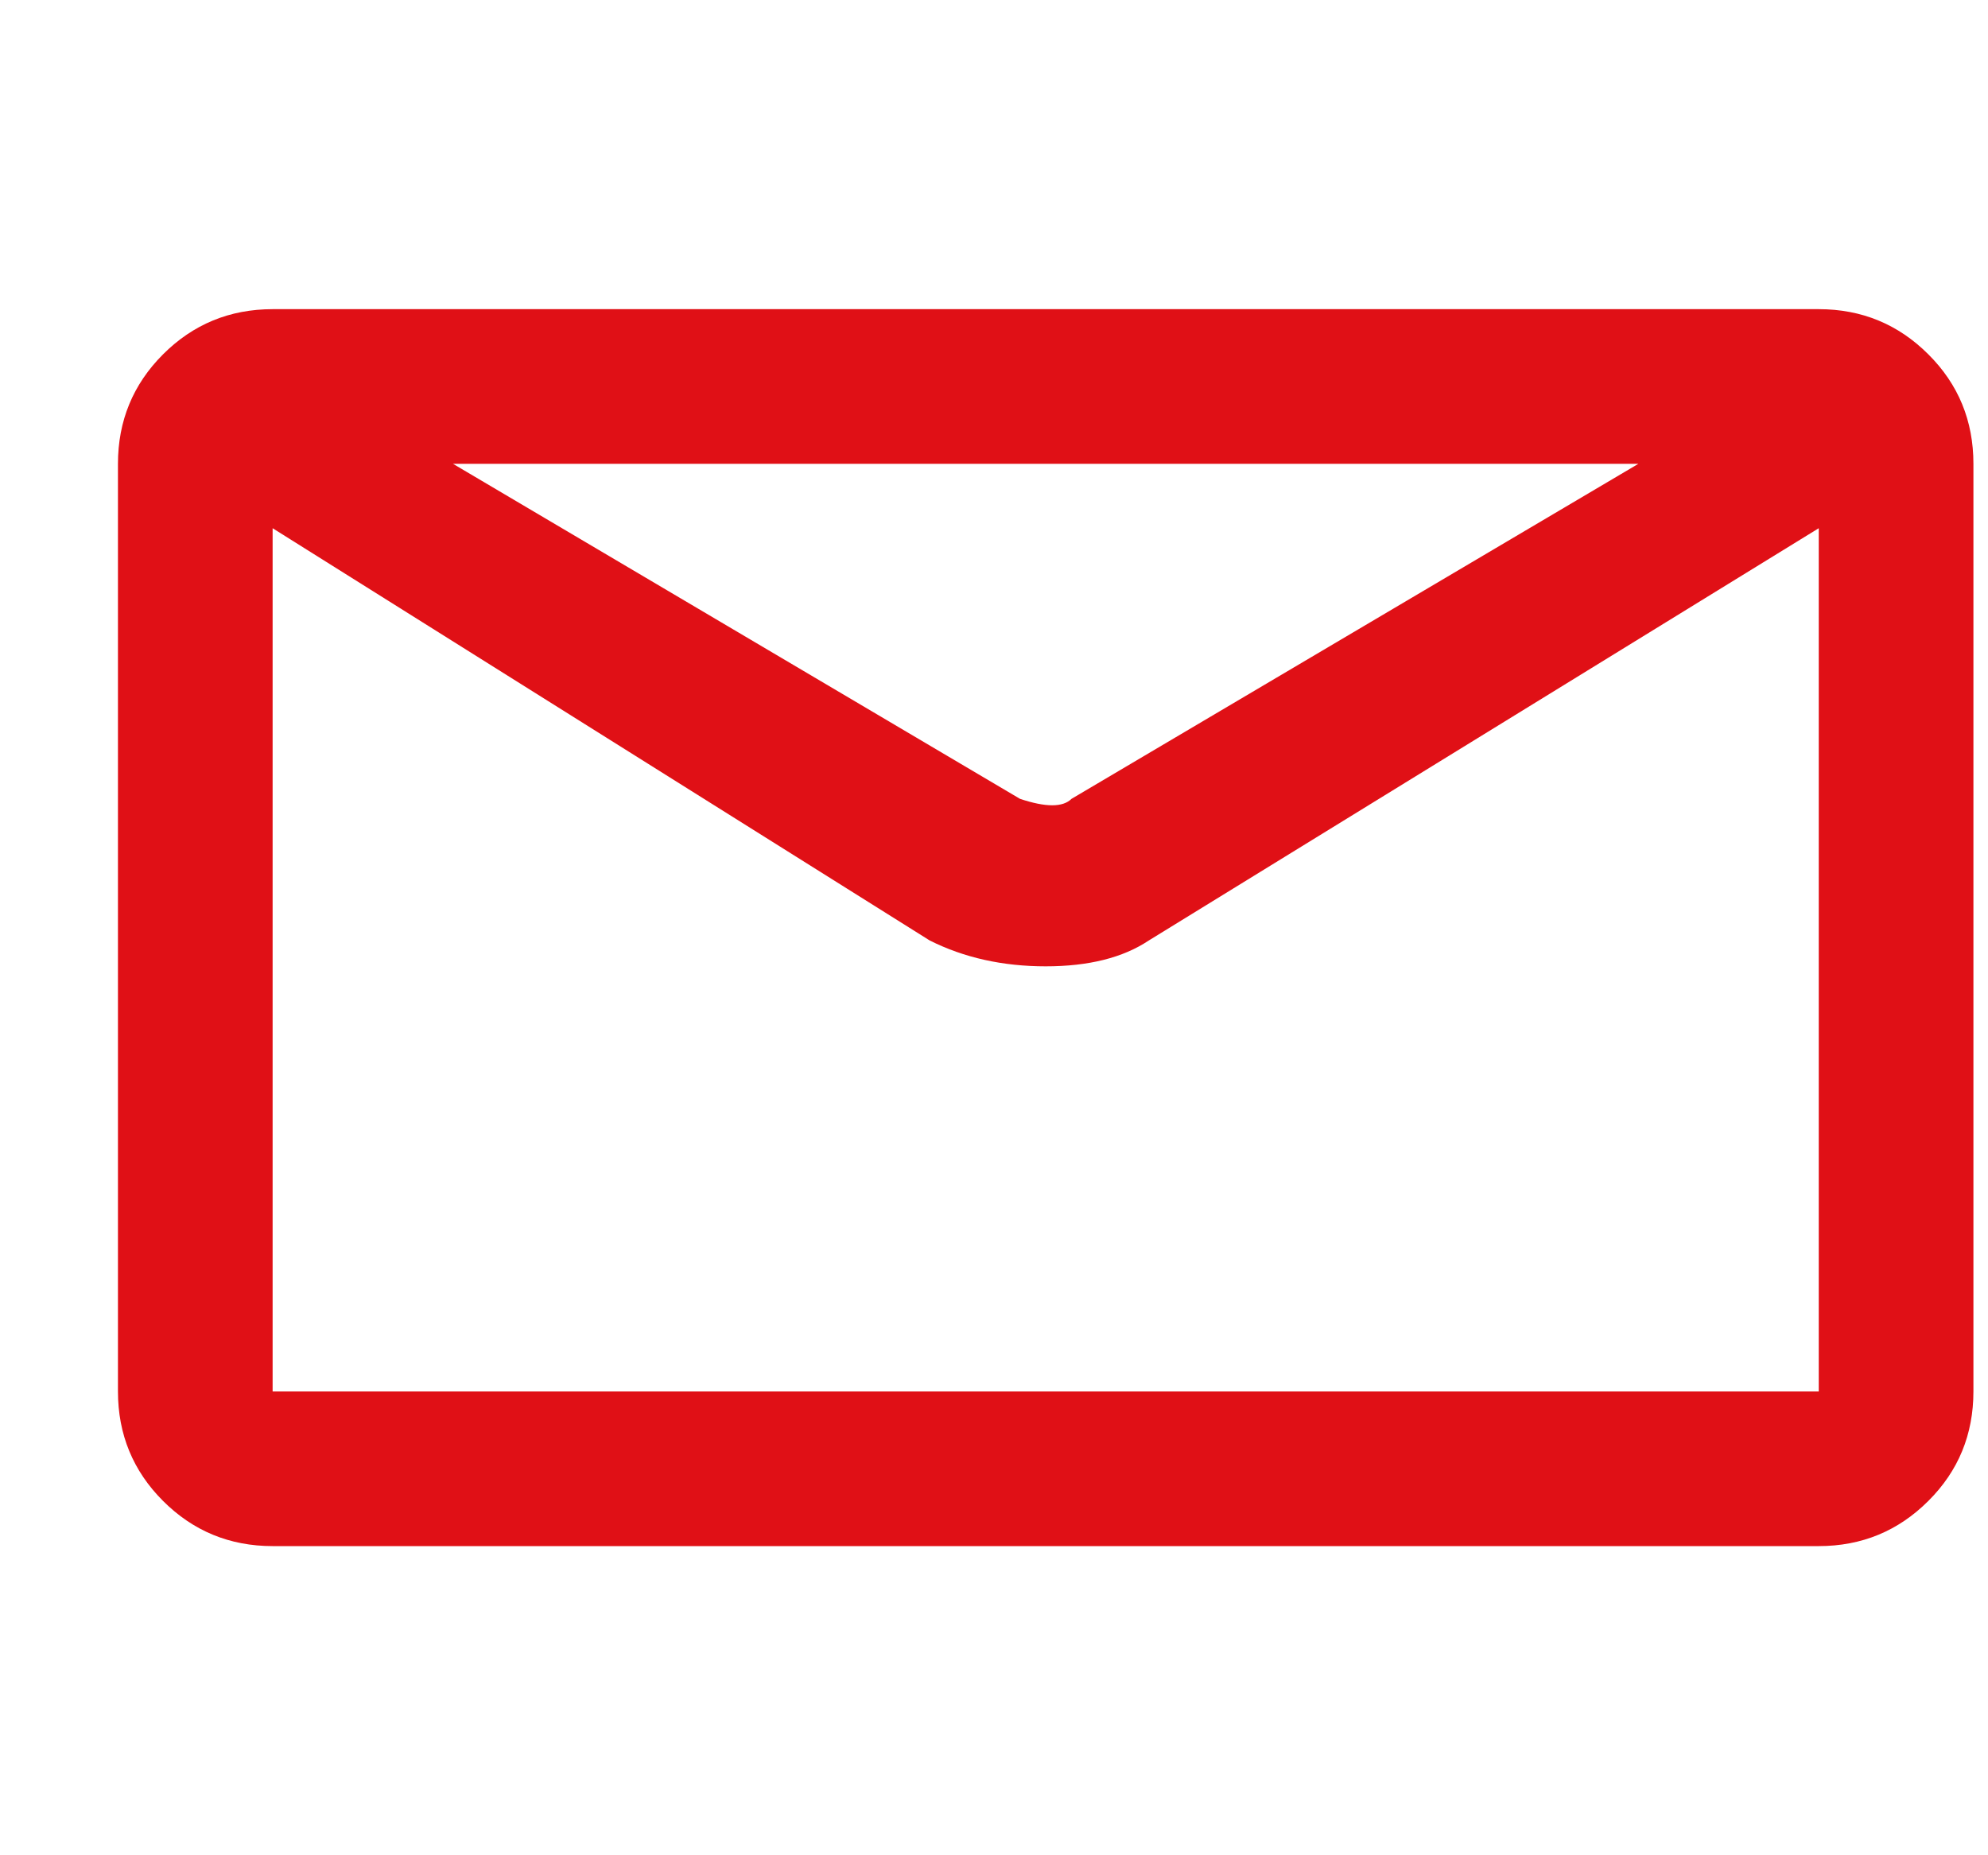 <svg width="15" height="14" viewBox="0 0 15 14" fill="none" xmlns="http://www.w3.org/2000/svg">
<g clip-path="url(#clip0_2142_790)">
<path d="M13.723 2.333H2.057C1.733 2.333 1.457 2.447 1.23 2.674C1.004 2.9 0.89 3.176 0.89 3.5V10.5C0.89 10.824 1.004 11.1 1.23 11.326C1.457 11.553 1.733 11.667 2.057 11.667H13.723C14.047 11.667 14.323 11.553 14.55 11.326C14.777 11.1 14.89 10.824 14.89 10.5V3.5C14.89 3.176 14.777 2.9 14.55 2.674C14.323 2.447 14.047 2.333 13.723 2.333ZM12.362 3.5L8.085 6.028C8.02 6.093 7.89 6.093 7.696 6.028L3.418 3.5H12.362ZM2.057 10.5V3.986L7.015 7.097C7.274 7.227 7.566 7.292 7.89 7.292C8.214 7.292 8.473 7.227 8.668 7.097L13.723 3.986V10.5H2.057Z" fill="#E01016"/>
</g>
<defs>
<clipPath id="clip0_2142_790">
<rect width="14" height="14" fill="white" transform="matrix(1 0 0 -1 0.89 14)"/>
</clipPath>
</defs>
</svg>
